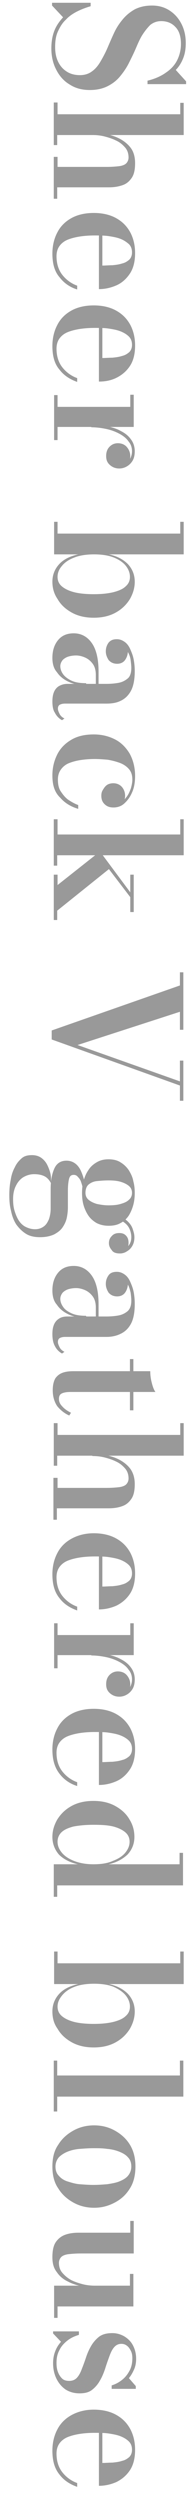 <?xml version="1.0" encoding="utf-8"?>
<!-- Generator: Adobe Illustrator 28.1.0, SVG Export Plug-In . SVG Version: 6.00 Build 0)  -->
<svg version="1.1" id="レイヤー_1" xmlns="http://www.w3.org/2000/svg" xmlns:xlink="http://www.w3.org/1999/xlink" x="0px"
	 y="0px" viewBox="0 0 56 722" style="enable-background:new 0 0 56 722;" xml:space="preserve">
<style type="text/css">
	.st0{fill:#999999;}
</style>
<g>
	<g>
		<path class="st0" d="M14.9,14c0-2,0.3-3.7,0.9-5.2c0.6-1.5,1.5-2.7,2.5-3.8l-3.2-3.4V0.8h11.2v1c-1.4,0.4-2.7,0.9-3.9,1.5
			c-1.2,0.6-2.4,1.4-3.3,2.4c-1,0.9-1.7,2.1-2.3,3.4c-0.6,1.3-0.8,2.8-0.8,4.5c0,1.7,0.3,3.1,0.9,4.3c0.6,1.2,1.4,2.1,2.5,2.8
			c1.1,0.7,2.4,1,3.8,1c1.4,0,2.6-0.4,3.5-1.1c1-0.7,1.8-1.7,2.5-2.9c0.7-1.2,1.4-2.5,2-3.9c0.6-1.4,1.2-2.8,1.9-4.3
			s1.5-2.7,2.5-3.9s2.1-2.1,3.5-2.9c1.4-0.7,3-1.1,5-1.1s3.7,0.5,5.2,1.5c1.5,1,2.6,2.3,3.4,3.9c0.8,1.6,1.2,3.4,1.2,5.4
			c0,1.6-0.2,3-0.7,4.3c-0.5,1.3-1.2,2.5-2.2,3.5l3,3.3v0.8H42.8v-1c2.1-0.5,3.9-1.3,5.3-2.3c1.5-1,2.6-2.2,3.3-3.6s1.1-3,1.1-4.7
			c0-2.1-0.5-3.8-1.6-4.9c-1-1.1-2.4-1.7-4.1-1.7c-1.3,0-2.3,0.4-3.2,1.1C42.8,8,42,9,41.3,10.1s-1.3,2.5-1.9,3.9s-1.3,2.8-2,4.2
			c-0.7,1.4-1.6,2.7-2.6,3.9s-2.2,2.1-3.6,2.8c-1.4,0.7-3.1,1.1-5.1,1.1c-2.3,0-4.2-0.5-5.9-1.6c-1.7-1-3-2.5-3.9-4.3
			C15.4,18.4,14.9,16.3,14.9,14z"/>
		<path class="st0" d="M15.7,29.6h1V33h35.6v-3.3h1V39H16.6v2.9h-1V29.6z M15.7,45.3h1v2.9H31c1.4,0,2.6-0.1,3.5-0.2
			s1.7-0.4,2.1-0.8s0.7-1,0.7-1.7c0-1.1-0.3-2.1-1-2.9c-0.7-0.8-1.5-1.5-2.6-2c-1-0.5-2.2-0.9-3.4-1.2C29.1,39.1,28,39,26.9,39
			l-0.1-0.7c1.2,0,2.5,0.1,3.9,0.4c1.4,0.3,2.8,0.7,4.1,1.4c1.3,0.7,2.4,1.6,3.2,2.7c0.8,1.1,1.2,2.6,1.2,4.3c0,1.9-0.3,3.3-1,4.3
			c-0.7,1-1.5,1.7-2.7,2.1s-2.4,0.6-3.9,0.6h-15v3.3h-1V45.3z"/>
		<path class="st0" d="M15.2,73.2c0-2.2,0.5-4.3,1.4-6c0.9-1.8,2.3-3.2,4.1-4.2s4-1.5,6.5-1.5s4.7,0.5,6.5,1.5
			c1.8,1,3.1,2.3,4.1,4.1c0.9,1.7,1.4,3.7,1.4,6c0,2.4-0.5,4.4-1.5,5.9c-1,1.5-2.3,2.7-3.9,3.4c-1.6,0.7-3.3,1.1-5.1,1.1V64.7h1v12
			c0.9,0,1.9-0.1,2.9-0.1c1-0.1,1.9-0.2,2.8-0.5c0.9-0.2,1.5-0.6,2.1-1.1c0.5-0.5,0.8-1.2,0.8-2.1c0-1-0.3-1.8-0.9-2.4
			C36.7,69.9,36,69.4,35,69s-2.1-0.6-3.4-0.8S28.9,68,27.5,68c-1.5,0-3,0.1-4.3,0.3c-1.3,0.2-2.5,0.5-3.5,0.9c-1,0.4-1.8,1-2.4,1.8
			c-0.6,0.8-0.9,1.8-0.9,3c0,2.2,0.6,4,1.7,5.4c1.1,1.4,2.6,2.5,4.3,3.1v1.1c-2-0.6-3.8-1.8-5.1-3.5C15.8,78.4,15.2,76.1,15.2,73.2z
			"/>
		<path class="st0" d="M15.2,99.9c0-2.2,0.5-4.3,1.4-6c0.9-1.8,2.3-3.2,4.1-4.2c1.8-1,4-1.5,6.5-1.5s4.7,0.5,6.5,1.5
			c1.8,1,3.1,2.3,4.1,4.1c0.9,1.7,1.4,3.7,1.4,6c0,2.4-0.5,4.4-1.5,5.9c-1,1.5-2.3,2.6-3.9,3.4s-3.3,1.1-5.1,1.1V91.4h1v12
			c0.9,0,1.9-0.1,2.9-0.1c1-0.1,1.9-0.2,2.8-0.5c0.9-0.2,1.5-0.6,2.1-1.1c0.5-0.5,0.8-1.2,0.8-2.1c0-1-0.3-1.8-0.9-2.4
			c-0.6-0.6-1.4-1.1-2.4-1.5s-2.1-0.6-3.4-0.8s-2.6-0.2-4.1-0.2c-1.5,0-3,0.1-4.3,0.3c-1.3,0.2-2.5,0.5-3.5,0.9
			c-1,0.4-1.8,1-2.4,1.8c-0.6,0.8-0.9,1.8-0.9,3c0,2.2,0.6,4,1.7,5.4c1.1,1.4,2.6,2.5,4.3,3.1v1.1c-2-0.7-3.8-1.8-5.1-3.5
			C15.8,105.1,15.2,102.8,15.2,99.9z"/>
		<path class="st0" d="M38.7,123.3h-22v3.8h-1v-13h1v3.4h21.1V114h1V123.3z M26.4,122.7c1.6,0,3.1,0.1,4.6,0.4
			c1.5,0.3,2.9,0.7,4.1,1.4c1.2,0.6,2.2,1.4,2.9,2.4c0.7,0.9,1.1,2.1,1.1,3.4c0,1.1-0.2,2-0.6,2.7c-0.4,0.7-1,1.3-1.7,1.7
			s-1.4,0.6-2.2,0.6c-1,0-1.9-0.3-2.7-1s-1.1-1.5-1.1-2.6c0-1.1,0.3-2,1-2.7c0.7-0.7,1.5-1,2.4-1c1.1,0,2,0.4,2.6,1.1
			c0.6,0.7,1,1.6,1,2.6c0,0.7-0.1,1.3-0.4,1.8c-0.3,0.5-0.7,1-1.1,1.3c-0.5,0.3-1,0.5-1.6,0.5v-1c0.6,0,1.2-0.2,1.8-0.5
			c0.5-0.3,1-0.8,1.3-1.4c0.3-0.6,0.5-1.3,0.5-2.1c0-1-0.3-2-1-2.8c-0.6-0.9-1.5-1.6-2.6-2.2c-1.1-0.6-2.4-1.1-3.8-1.4
			c-1.4-0.3-2.9-0.5-4.4-0.5V122.7z"/>
		<path class="st0" d="M15.2,168c0-2,0.7-3.7,2-5.1c1.3-1.4,3.2-2.3,5.5-2.8h-7v-9.4h1v3.4h35.6v-3.4h1v9.4H31.6
			c2.4,0.5,4.2,1.5,5.5,2.8c1.3,1.4,2,3.1,2,5.1c0,1.8-0.5,3.4-1.4,5c-1,1.6-2.3,2.9-4.1,3.9c-1.8,1-3.9,1.5-6.4,1.5
			s-4.6-0.5-6.4-1.5c-1.8-1-3.2-2.3-4.1-3.9C15.6,171.4,15.2,169.7,15.2,168z M16.7,166.6c0,1.1,0.4,2,1.2,2.7
			c0.8,0.7,2,1.3,3.5,1.7s3.5,0.6,5.8,0.6s4.2-0.2,5.8-0.6c1.5-0.4,2.7-0.9,3.5-1.7c0.8-0.7,1.2-1.6,1.2-2.7c0-1.1-0.4-2.2-1.2-3.2
			s-2-1.8-3.5-2.4s-3.5-0.9-5.7-0.9s-4.2,0.3-5.7,0.9c-1.6,0.6-2.8,1.4-3.6,2.4C17.1,164.4,16.7,165.5,16.7,166.6z"/>
		<path class="st0" d="M15.2,190c0-2.2,0.6-3.9,1.7-5.2c1.1-1.3,2.6-1.9,4.5-1.9c2.2,0,4,1,5.3,2.9s1.9,4.7,1.9,8.2v5.8h-0.8v-4.9
			c0-1.3-0.3-2.4-0.9-3.2c-0.6-0.8-1.3-1.4-2.2-1.8c-0.9-0.4-1.8-0.6-2.6-0.6c-0.8,0-1.5,0.1-2.2,0.3c-0.7,0.2-1.3,0.6-1.7,1
			c-0.4,0.5-0.7,1.1-0.7,1.8c0,0.8,0.3,1.6,0.8,2.3s1.4,1.4,2.5,1.9c1.1,0.5,2.5,0.7,4.2,0.7v0.6c-1.9,0-3.6-0.3-5.1-1
			s-2.6-1.6-3.4-2.8C15.6,193.1,15.2,191.7,15.2,190z M15.2,202.6c0-0.9,0.1-1.8,0.4-2.6c0.3-0.8,0.8-1.4,1.4-1.8
			c0.7-0.4,1.5-0.7,2.6-0.7h11.3c1.2,0,2.4-0.1,3.5-0.3c1.1-0.2,2-0.7,2.7-1.3s1-1.7,1-3c0-0.7-0.1-1.5-0.2-2.3s-0.4-1.6-0.8-2.3
			c-0.3-0.7-0.8-1.3-1.3-1.7c-0.5-0.4-1.2-0.7-1.9-0.7v-1.2c1,0,1.7,0.3,2.3,1c0.6,0.7,0.9,1.5,0.9,2.4c0,0.9-0.3,1.8-0.8,2.5
			s-1.3,1.1-2.3,1.1c-1.1,0-1.9-0.4-2.5-1.1c-0.5-0.8-0.8-1.6-0.8-2.5c0-1,0.3-1.8,0.8-2.5c0.6-0.7,1.3-1,2.4-1
			c0.9,0,1.6,0.3,2.3,0.8c0.7,0.5,1.2,1.2,1.6,2.1c0.4,0.9,0.8,1.9,1,3c0.2,1.1,0.3,2.2,0.3,3.3c0,2.5-0.4,4.4-1.1,5.7
			s-1.7,2.3-3,2.9c-1.2,0.6-2.6,0.8-4.1,0.8H18.8c-0.5,0-1,0.1-1.4,0.3c-0.4,0.2-0.6,0.6-0.6,1.2c0,0.4,0.2,0.9,0.5,1.5
			c0.3,0.6,0.8,1,1.4,1.3l-0.7,0.5c-0.9-0.5-1.6-1.2-2.1-2.2C15.4,205.1,15.2,203.9,15.2,202.6z"/>
		<path class="st0" d="M15.2,223.9c0-2.2,0.5-4.2,1.4-6c0.9-1.8,2.3-3.2,4-4.2c1.8-1.1,4-1.6,6.6-1.6c2.3,0,4.3,0.5,6.1,1.4
			c1.8,0.9,3.2,2.3,4.3,4.1c1,1.8,1.6,4,1.6,6.5c0,1.9-0.3,3.5-0.9,4.8c-0.6,1.4-1.4,2.4-2.3,3.2s-2,1.1-3.1,1.1
			c-1.1,0-1.9-0.3-2.6-1s-0.9-1.5-0.9-2.4c0-0.6,0.1-1.1,0.4-1.6s0.6-1,1.1-1.4s1.2-0.6,2-0.6c1,0,1.9,0.4,2.5,1.1
			c0.6,0.7,0.9,1.6,0.9,2.5c0,0.9-0.3,1.7-0.9,2.4c-0.6,0.7-1.4,1-2.4,1v-1c0.8,0,1.5-0.2,2.2-0.6s1.2-1,1.7-1.7s0.8-1.5,1.1-2.3
			c0.2-0.8,0.4-1.6,0.4-2.4c0-1.3-0.3-2.3-1-3.1c-0.7-0.8-1.6-1.4-2.7-1.8c-1.1-0.4-2.3-0.7-3.5-0.9c-1.3-0.1-2.5-0.2-3.7-0.2
			c-1.4,0-2.8,0.1-4.1,0.3c-1.3,0.2-2.4,0.5-3.4,0.9c-1,0.4-1.8,1.1-2.3,1.8c-0.6,0.8-0.9,1.8-0.9,2.9c0,1.3,0.2,2.5,0.8,3.4
			s1.2,1.7,2.1,2.4c0.9,0.6,1.9,1.2,3,1.6v1.1c-2.1-0.6-3.9-1.7-5.2-3.2C15.8,228.8,15.2,226.7,15.2,223.9z"/>
		<path class="st0" d="M15.7,236.6h1v4.4h35.6v-4.4h1v10.4H16.6v3h-1V236.6z M15.7,252.6h1v3l12.3-9.7l8.8,11.8v-5.1h1v10.8h-1v-4.3
			l-6.2-8.1L16.6,263v2.7h-1V252.6z"/>
		<path class="st0" d="M53.2,317.9h-1v-4.4l-37.2-13.3v-2.6l37.2-13v-3.8h1v16.6h-1v-5.2l-29.7,9.6l29.7,10.5v-6h1V317.9z"/>
		<path class="st0" d="M2.7,345.2c0-1.5,0.1-3,0.4-4.4c0.2-1.4,0.6-2.6,1.2-3.7c0.5-1.1,1.2-1.9,2-2.6s1.8-0.9,3-0.9
			c1.1,0,2,0.3,2.7,0.8s1.3,1.2,1.7,2c0.4,0.8,0.7,1.6,0.9,2.4c0.2,0.8,0.2,1.5,0.2,2.1v0.8c-0.5-0.9-1.1-1.6-1.9-2s-1.8-0.6-3-0.6
			c-1.1,0-2.1,0.3-3,0.8s-1.7,1.4-2.2,2.4c-0.6,1.1-0.9,2.4-0.9,4c0,1.2,0.1,2.3,0.4,3.3s0.7,2,1.2,2.8c0.5,0.8,1.2,1.5,2,1.9
			s1.7,0.7,2.8,0.7c1,0,1.8-0.3,2.5-0.8c0.7-0.5,1.1-1.2,1.5-2.1c0.3-0.9,0.5-1.9,0.5-3c0-0.3,0-0.9,0-1.7c0-0.8,0-1.6,0-2.4
			s0-1.4,0-1.7c0-2.4,0.4-4.4,1.1-5.9c0.7-1.5,1.9-2.2,3.5-2.2c1,0,1.8,0.3,2.5,0.8s1.3,1.3,1.7,2.2s0.8,2,1,3.1
			c0.2,1.2,0.3,2.3,0.3,3.5l-0.6,0c0-0.5-0.1-1.1-0.2-1.7c-0.1-0.6-0.3-1.2-0.5-1.8s-0.5-1-0.9-1.4c-0.3-0.4-0.7-0.6-1.2-0.6
			c-0.8,0-1.2,0.4-1.4,1.3c-0.2,0.9-0.3,2-0.3,3.3c0,0.6,0,1.1,0,1.7c0,0.5,0,1.1,0,1.6c0,0.5,0,1,0,1.5c0,0.9-0.1,1.9-0.3,2.9
			c-0.2,1-0.6,1.9-1.2,2.8c-0.6,0.9-1.4,1.5-2.5,2.1c-1.1,0.5-2.4,0.8-4.1,0.8c-1.6,0-3-0.3-4.1-1c-1.1-0.7-2-1.6-2.8-2.7
			c-0.7-1.1-1.2-2.4-1.5-3.9C2.8,348.2,2.7,346.7,2.7,345.2z M23.8,344.5c0-1.1,0.1-2.2,0.4-3.3c0.3-1.1,0.7-2.2,1.4-3.2
			c0.6-1,1.4-1.7,2.4-2.3c1-0.6,2.1-0.9,3.5-0.9c1.4,0,2.6,0.3,3.5,0.9c1,0.6,1.8,1.4,2.4,2.3c0.6,1,1.1,2,1.3,3.2
			c0.3,1.1,0.4,2.2,0.4,3.3c0,1.1-0.1,2.2-0.4,3.4c-0.3,1.1-0.7,2.1-1.3,3.1c-0.6,0.9-1.4,1.7-2.4,2.2c-1,0.6-2.2,0.8-3.5,0.8
			c-1.4,0-2.5-0.3-3.5-0.8c-1-0.6-1.8-1.3-2.4-2.2c-0.6-0.9-1.1-2-1.4-3.1C23.9,346.8,23.8,345.6,23.8,344.5z M24.8,344.5
			c0,0.8,0.3,1.5,0.9,2c0.6,0.5,1.4,0.9,2.4,1.2c1,0.2,2.1,0.4,3.4,0.4c1.3,0,2.5-0.1,3.5-0.4s1.8-0.6,2.4-1.2
			c0.6-0.5,0.9-1.2,0.9-2c0-0.8-0.3-1.5-0.9-2c-0.6-0.5-1.4-0.9-2.4-1.2s-2.2-0.4-3.5-0.4c-1.2,0-2.4,0.1-3.4,0.2
			c-1,0.1-1.8,0.5-2.4,1S24.8,343.5,24.8,344.5z M31.6,359c0-0.7,0.2-1.4,0.8-2c0.5-0.6,1.2-0.9,2.2-0.9c1,0,1.6,0.3,2.1,0.9
			s0.6,1.3,0.6,2c0,0.7-0.2,1.4-0.6,2c-0.4,0.7-1,1-1.8,1v-1c0.8,0,1.6-0.3,2.2-1s1-1.5,1-2.7c0-0.6-0.1-1.3-0.4-2.1
			c-0.3-0.8-0.8-1.5-1.6-2.1s-1.8-1.2-3.2-1.5l0.5-0.7c1.5,0.3,2.6,0.9,3.4,1.6s1.4,1.5,1.7,2.4s0.5,1.6,0.5,2.4
			c0,1-0.2,1.8-0.6,2.5c-0.4,0.7-0.9,1.2-1.6,1.6c-0.6,0.4-1.3,0.6-2,0.6c-1.2,0-2-0.3-2.4-1C31.9,360.4,31.6,359.8,31.6,359z"/>
		<path class="st0" d="M15.2,372.7c0-2.2,0.6-3.9,1.7-5.2s2.6-1.9,4.5-1.9c2.2,0,4,1,5.3,2.9s1.9,4.7,1.9,8.2v5.8h-0.8v-4.9
			c0-1.3-0.3-2.4-0.9-3.2s-1.3-1.4-2.2-1.8c-0.9-0.4-1.8-0.6-2.6-0.6c-0.8,0-1.5,0.1-2.2,0.3c-0.7,0.2-1.3,0.6-1.7,1
			c-0.4,0.5-0.7,1.1-0.7,1.8c0,0.8,0.3,1.6,0.8,2.3c0.5,0.8,1.4,1.4,2.5,1.9c1.1,0.5,2.5,0.7,4.2,0.7v0.6c-1.9,0-3.6-0.3-5.1-1
			s-2.6-1.6-3.4-2.8C15.6,375.8,15.2,374.4,15.2,372.7z M15.2,385.3c0-1,0.1-1.8,0.4-2.6c0.3-0.8,0.8-1.4,1.4-1.8
			c0.7-0.5,1.5-0.7,2.6-0.7h11.3c1.2,0,2.4-0.1,3.5-0.3c1.1-0.2,2-0.7,2.7-1.3c0.7-0.7,1-1.7,1-3c0-0.7-0.1-1.5-0.2-2.3
			c-0.2-0.8-0.4-1.6-0.8-2.3c-0.3-0.7-0.8-1.3-1.3-1.7s-1.2-0.7-1.9-0.7v-1.2c1,0,1.7,0.3,2.3,1c0.6,0.7,0.9,1.5,0.9,2.4
			c0,0.9-0.3,1.8-0.8,2.5c-0.5,0.7-1.3,1.1-2.3,1.1c-1.1,0-1.9-0.4-2.5-1.1c-0.5-0.8-0.8-1.6-0.8-2.5c0-1,0.3-1.8,0.8-2.5
			s1.3-1,2.4-1c0.9,0,1.6,0.3,2.3,0.8s1.2,1.2,1.6,2.1c0.4,0.9,0.8,1.9,1,3c0.2,1.1,0.3,2.2,0.3,3.4c0,2.5-0.4,4.4-1.1,5.7
			s-1.7,2.3-3,2.9c-1.2,0.6-2.6,0.9-4.1,0.9H18.8c-0.5,0-1,0.1-1.4,0.3c-0.4,0.2-0.6,0.6-0.6,1.2c0,0.4,0.2,0.9,0.5,1.5
			c0.3,0.6,0.8,1,1.4,1.3l-0.7,0.5c-0.9-0.5-1.6-1.2-2.1-2.2C15.4,387.8,15.2,386.6,15.2,385.3z"/>
		<path class="st0" d="M15.3,401.5c0-1.5,0.3-2.7,0.8-3.5c0.6-0.8,1.3-1.3,2.2-1.6c0.9-0.3,1.9-0.4,3-0.4h22.3c0,1,0.1,2,0.4,3.2
			s0.6,2.1,1.1,2.8H20.4c-1.2,0-2.1,0.2-2.6,0.5s-0.7,0.8-0.7,1.5c0,0.8,0.3,1.5,1,2.2c0.6,0.7,1.5,1.3,2.5,1.8l-0.5,0.8
			c-1.4-0.6-2.6-1.6-3.5-2.7C15.8,404.9,15.3,403.4,15.3,401.5z M37.7,392.5h1v14.8h-1V392.5z"/>
		<path class="st0" d="M15.7,411h1v3.4h35.6V411h1v9.4H16.6v2.9h-1V411z M15.7,426.8h1v2.9H31c1.4,0,2.6-0.1,3.5-0.2
			s1.7-0.4,2.1-0.8s0.7-1,0.7-1.7c0-1.1-0.3-2.1-1-2.9s-1.5-1.5-2.6-2c-1-0.5-2.2-0.9-3.4-1.2s-2.4-0.4-3.5-0.4l-0.1-0.7
			c1.2,0,2.5,0.1,3.9,0.4c1.4,0.3,2.8,0.7,4.1,1.4c1.3,0.7,2.4,1.6,3.2,2.7c0.8,1.2,1.2,2.6,1.2,4.3c0,1.9-0.3,3.3-1,4.3
			c-0.7,1-1.5,1.7-2.7,2.1c-1.1,0.4-2.4,0.6-3.9,0.6h-15v3.3h-1V426.8z"/>
		<path class="st0" d="M15.2,454.6c0-2.2,0.5-4.3,1.4-6c0.9-1.8,2.3-3.2,4.1-4.2c1.8-1,4-1.6,6.5-1.6s4.7,0.5,6.5,1.5
			s3.1,2.3,4.1,4.1c0.9,1.7,1.4,3.7,1.4,6c0,2.4-0.5,4.4-1.5,5.9c-1,1.5-2.3,2.6-3.9,3.4c-1.6,0.7-3.3,1.1-5.1,1.1v-18.6h1v12
			c0.9,0,1.9-0.1,2.9-0.1c1-0.1,1.9-0.2,2.8-0.5c0.9-0.2,1.5-0.6,2.1-1.1c0.5-0.5,0.8-1.2,0.8-2.1c0-1-0.3-1.8-0.9-2.4
			c-0.6-0.6-1.4-1.1-2.4-1.5s-2.1-0.6-3.4-0.8s-2.6-0.2-4.1-0.2c-1.5,0-3,0.1-4.3,0.3c-1.3,0.2-2.5,0.5-3.5,0.9
			c-1,0.4-1.8,1-2.4,1.8c-0.6,0.8-0.9,1.8-0.9,3c0,2.2,0.6,4,1.7,5.4c1.1,1.4,2.6,2.5,4.3,3.1v1.1c-2-0.7-3.8-1.8-5.1-3.5
			C15.8,459.8,15.2,457.5,15.2,454.6z"/>
		<path class="st0" d="M38.7,478h-22v3.8h-1v-13h1v3.4h21.1v-3.4h1V478z M26.4,477.4c1.6,0,3.1,0.1,4.6,0.4c1.5,0.3,2.9,0.7,4.1,1.4
			c1.2,0.6,2.2,1.4,2.9,2.4c0.7,0.9,1.1,2.1,1.1,3.4c0,1.1-0.2,2-0.6,2.7c-0.4,0.7-1,1.3-1.7,1.7s-1.4,0.6-2.2,0.6
			c-1,0-1.9-0.3-2.7-1s-1.1-1.5-1.1-2.6c0-1.1,0.3-2,1-2.7c0.7-0.7,1.5-1,2.4-1c1.1,0,2,0.4,2.6,1.1c0.6,0.7,1,1.6,1,2.6
			c0,0.7-0.1,1.3-0.4,1.8c-0.3,0.5-0.7,1-1.1,1.3c-0.5,0.3-1,0.5-1.6,0.5v-1c0.6,0,1.2-0.2,1.8-0.5c0.5-0.3,1-0.8,1.3-1.4
			c0.3-0.6,0.5-1.3,0.5-2.1c0-1-0.3-2-1-2.8c-0.6-0.9-1.5-1.6-2.6-2.2c-1.1-0.6-2.4-1.1-3.8-1.4c-1.4-0.3-2.9-0.5-4.4-0.5V477.4z"/>
		<path class="st0" d="M15.2,505.2c0-2.2,0.5-4.3,1.4-6c0.9-1.8,2.3-3.2,4.1-4.2s4-1.5,6.5-1.5s4.7,0.5,6.5,1.5s3.1,2.3,4.1,4.1
			c0.9,1.7,1.4,3.7,1.4,6c0,2.4-0.5,4.4-1.5,5.9c-1,1.5-2.3,2.7-3.9,3.4c-1.6,0.7-3.3,1.1-5.1,1.1v-18.6h1v12c0.9,0,1.9-0.1,2.9-0.1
			c1-0.1,1.9-0.2,2.8-0.5c0.9-0.2,1.5-0.6,2.1-1.1c0.5-0.5,0.8-1.2,0.8-2.1c0-1-0.3-1.8-0.9-2.4c-0.6-0.6-1.4-1.1-2.4-1.5
			s-2.1-0.6-3.4-0.8s-2.6-0.2-4.1-0.2c-1.5,0-3,0.1-4.3,0.3c-1.3,0.2-2.5,0.5-3.5,0.9s-1.8,1-2.4,1.8c-0.6,0.8-0.9,1.8-0.9,3
			c0,2.2,0.6,4,1.7,5.4s2.6,2.5,4.3,3.1v1.1c-2-0.6-3.8-1.8-5.1-3.5C15.8,510.4,15.2,508.1,15.2,505.2z"/>
		<path class="st0" d="M15.2,530.5c0-1.8,0.5-3.4,1.4-5c1-1.6,2.3-2.9,4.1-3.9s3.9-1.5,6.4-1.5s4.6,0.5,6.4,1.5
			c1.8,1,3.2,2.3,4.1,3.9c1,1.6,1.4,3.3,1.4,5c0,2-0.7,3.7-2,5.1c-1.4,1.3-3.2,2.3-5.5,2.8h20.6v-3.3h1v9.4H16.6v3.3h-1v-9.4h7
			c-2.3-0.5-4.2-1.5-5.5-2.8C15.9,534.2,15.2,532.5,15.2,530.5z M16.7,531.9c0,1.1,0.4,2.1,1.2,3.1s2,1.8,3.5,2.4
			c1.5,0.6,3.4,1,5.7,1s4.2-0.3,5.7-1c1.6-0.6,2.8-1.4,3.6-2.4c0.8-1,1.2-2,1.2-3.1c0-1.1-0.4-2-1.2-2.7c-0.8-0.7-2-1.3-3.5-1.7
			c-1.6-0.4-3.5-0.5-5.8-0.5s-4.2,0.2-5.8,0.5c-1.5,0.4-2.7,0.9-3.5,1.7C17.1,529.9,16.7,530.8,16.7,531.9z"/>
		<path class="st0" d="M15.2,580.9c0-2,0.7-3.7,2-5.1c1.3-1.4,3.2-2.3,5.5-2.8h-7v-9.4h1v3.4h35.6v-3.4h1v9.4H31.6
			c2.4,0.5,4.2,1.5,5.5,2.8c1.3,1.4,2,3.1,2,5.1c0,1.8-0.5,3.4-1.4,5c-1,1.6-2.3,2.9-4.1,3.9s-3.9,1.5-6.4,1.5s-4.6-0.5-6.4-1.5
			c-1.8-1-3.2-2.3-4.1-3.9C15.6,584.4,15.2,582.7,15.2,580.9z M16.7,579.5c0,1.1,0.4,2,1.2,2.7c0.8,0.7,2,1.3,3.5,1.7
			s3.5,0.6,5.8,0.6s4.2-0.2,5.8-0.6c1.5-0.4,2.7-0.9,3.5-1.7c0.8-0.7,1.2-1.6,1.2-2.7c0-1.1-0.4-2.2-1.2-3.2s-2-1.8-3.5-2.5
			c-1.5-0.6-3.5-0.9-5.7-0.9s-4.2,0.3-5.7,0.9c-1.6,0.6-2.8,1.5-3.6,2.5C17.1,577.4,16.7,578.4,16.7,579.5z"/>
		<path class="st0" d="M53.2,605.5H16.6v4.3h-1v-14.7h1v4.3h35.6v-4.3h1V605.5z"/>
		<path class="st0" d="M15.2,625.7c0-2.5,0.5-4.6,1.7-6.3c1.1-1.8,2.6-3.1,4.4-4.1c1.8-1,3.8-1.5,6-1.5c2.2,0,4.2,0.5,6,1.5
			c1.8,1,3.3,2.3,4.4,4.1c1.1,1.8,1.6,3.9,1.6,6.3c0,2.4-0.5,4.6-1.6,6.3c-1.1,1.8-2.5,3.1-4.4,4.1s-3.8,1.5-6,1.5
			c-2.2,0-4.2-0.5-6-1.5c-1.8-1-3.3-2.3-4.4-4.1C15.7,630.3,15.2,628.1,15.2,625.7z M16.1,625.7c0,1.1,0.3,2,1,2.7
			c0.6,0.7,1.5,1.3,2.5,1.6s2.2,0.7,3.5,0.8s2.7,0.2,4,0.2c1.4,0,2.7-0.1,4-0.2c1.3-0.2,2.5-0.4,3.5-0.8s1.9-0.9,2.5-1.6
			c0.6-0.7,1-1.6,1-2.7c0-1.1-0.3-2-1-2.7c-0.6-0.7-1.5-1.2-2.5-1.6c-1-0.4-2.2-0.7-3.5-0.8c-1.3-0.2-2.6-0.2-4-0.2
			c-1.3,0-2.7,0.1-4,0.2s-2.5,0.4-3.5,0.8c-1,0.4-1.9,1-2.5,1.6C16.5,623.7,16.1,624.6,16.1,625.7z"/>
		<path class="st0" d="M15.2,651.9c0-1.9,0.3-3.4,1-4.4c0.7-1,1.6-1.7,2.7-2.1s2.4-0.6,3.9-0.6h15v-3.4h1v9.4H23.4
			c-1.4,0-2.6,0.1-3.5,0.2s-1.7,0.4-2.1,0.8s-0.7,1-0.7,1.7c0,1.1,0.3,2.1,1,2.9c0.7,0.8,1.5,1.5,2.6,2.1c1,0.5,2.2,0.9,3.4,1.2
			s2.4,0.4,3.5,0.4l0.1,0.6c-1.2,0-2.5-0.1-3.9-0.4c-1.4-0.3-2.8-0.7-4.1-1.4c-1.3-0.6-2.4-1.5-3.2-2.7
			C15.6,655.1,15.2,653.7,15.2,651.9z M15.7,660.1h22v-3.4h1v9.4h-22v3.3h-1V660.1z"/>
		<path class="st0" d="M15.2,673.3h7.7v1c-1.3,0.4-2.4,0.9-3.4,1.7c-1,0.8-1.8,1.7-2.3,2.8c-0.6,1.1-0.8,2.3-0.8,3.6
			c0,1,0.1,1.8,0.4,2.6c0.3,0.8,0.7,1.4,1.2,1.9s1.2,0.7,2.1,0.7c0.9,0,1.7-0.3,2.3-1c0.6-0.7,1-1.5,1.4-2.6c0.4-1,0.8-2.1,1.2-3.3
			c0.4-1.2,0.9-2.3,1.5-3.3s1.4-1.9,2.3-2.6c1-0.7,2.2-1,3.8-1c1.2,0,2.3,0.3,3.4,0.9c1,0.6,1.9,1.4,2.5,2.5c0.6,1.1,1,2.4,1,4
			c0,1.2-0.2,2.2-0.6,3.1s-0.9,1.8-1.5,2.5l2,2.3v0.8h-7v-1c1-0.3,2-0.8,2.9-1.5s1.6-1.5,2.2-2.6c0.6-1,0.9-2.3,0.9-3.7
			c0-0.8-0.1-1.5-0.4-2.1c-0.3-0.6-0.6-1.1-1.1-1.5c-0.5-0.4-1-0.6-1.7-0.6c-0.8,0-1.5,0.3-2.1,1s-1,1.6-1.4,2.7
			c-0.4,1.1-0.8,2.2-1.2,3.5c-0.4,1.2-0.9,2.4-1.5,3.4c-0.6,1.1-1.4,2-2.3,2.7s-2.1,1-3.6,1c-1.6,0-3-0.4-4.2-1.2
			c-1.1-0.8-2-1.9-2.6-3.2c-0.6-1.3-0.9-2.7-0.9-4.3c0-1.2,0.2-2.4,0.6-3.4c0.4-1.1,1-2,1.7-2.8l-2.3-2.4V673.3z"/>
		<path class="st0" d="M15.2,707.7c0-2.2,0.5-4.3,1.4-6c0.9-1.8,2.3-3.2,4.1-4.2c1.8-1,4-1.6,6.5-1.6s4.7,0.5,6.5,1.5
			s3.1,2.3,4.1,4.1c0.9,1.7,1.4,3.7,1.4,6c0,2.4-0.5,4.4-1.5,5.9c-1,1.5-2.3,2.6-3.9,3.4c-1.6,0.7-3.3,1.1-5.1,1.1v-18.6h1v12
			c0.9,0,1.9-0.1,2.9-0.1c1-0.1,1.9-0.2,2.8-0.5c0.9-0.2,1.5-0.6,2.1-1.1c0.5-0.5,0.8-1.2,0.8-2.1c0-1-0.3-1.8-0.9-2.4
			c-0.6-0.6-1.4-1.1-2.4-1.5s-2.1-0.6-3.4-0.8s-2.6-0.2-4.1-0.2c-1.5,0-3,0.1-4.3,0.3c-1.3,0.2-2.5,0.5-3.5,0.9
			c-1,0.4-1.8,1-2.4,1.8c-0.6,0.8-0.9,1.8-0.9,3c0,2.2,0.6,4,1.7,5.4c1.1,1.4,2.6,2.5,4.3,3.1v1.1c-2-0.7-3.8-1.8-5.1-3.5
			C15.8,712.9,15.2,710.6,15.2,707.7z"/>
	</g>
</g>
</svg>
